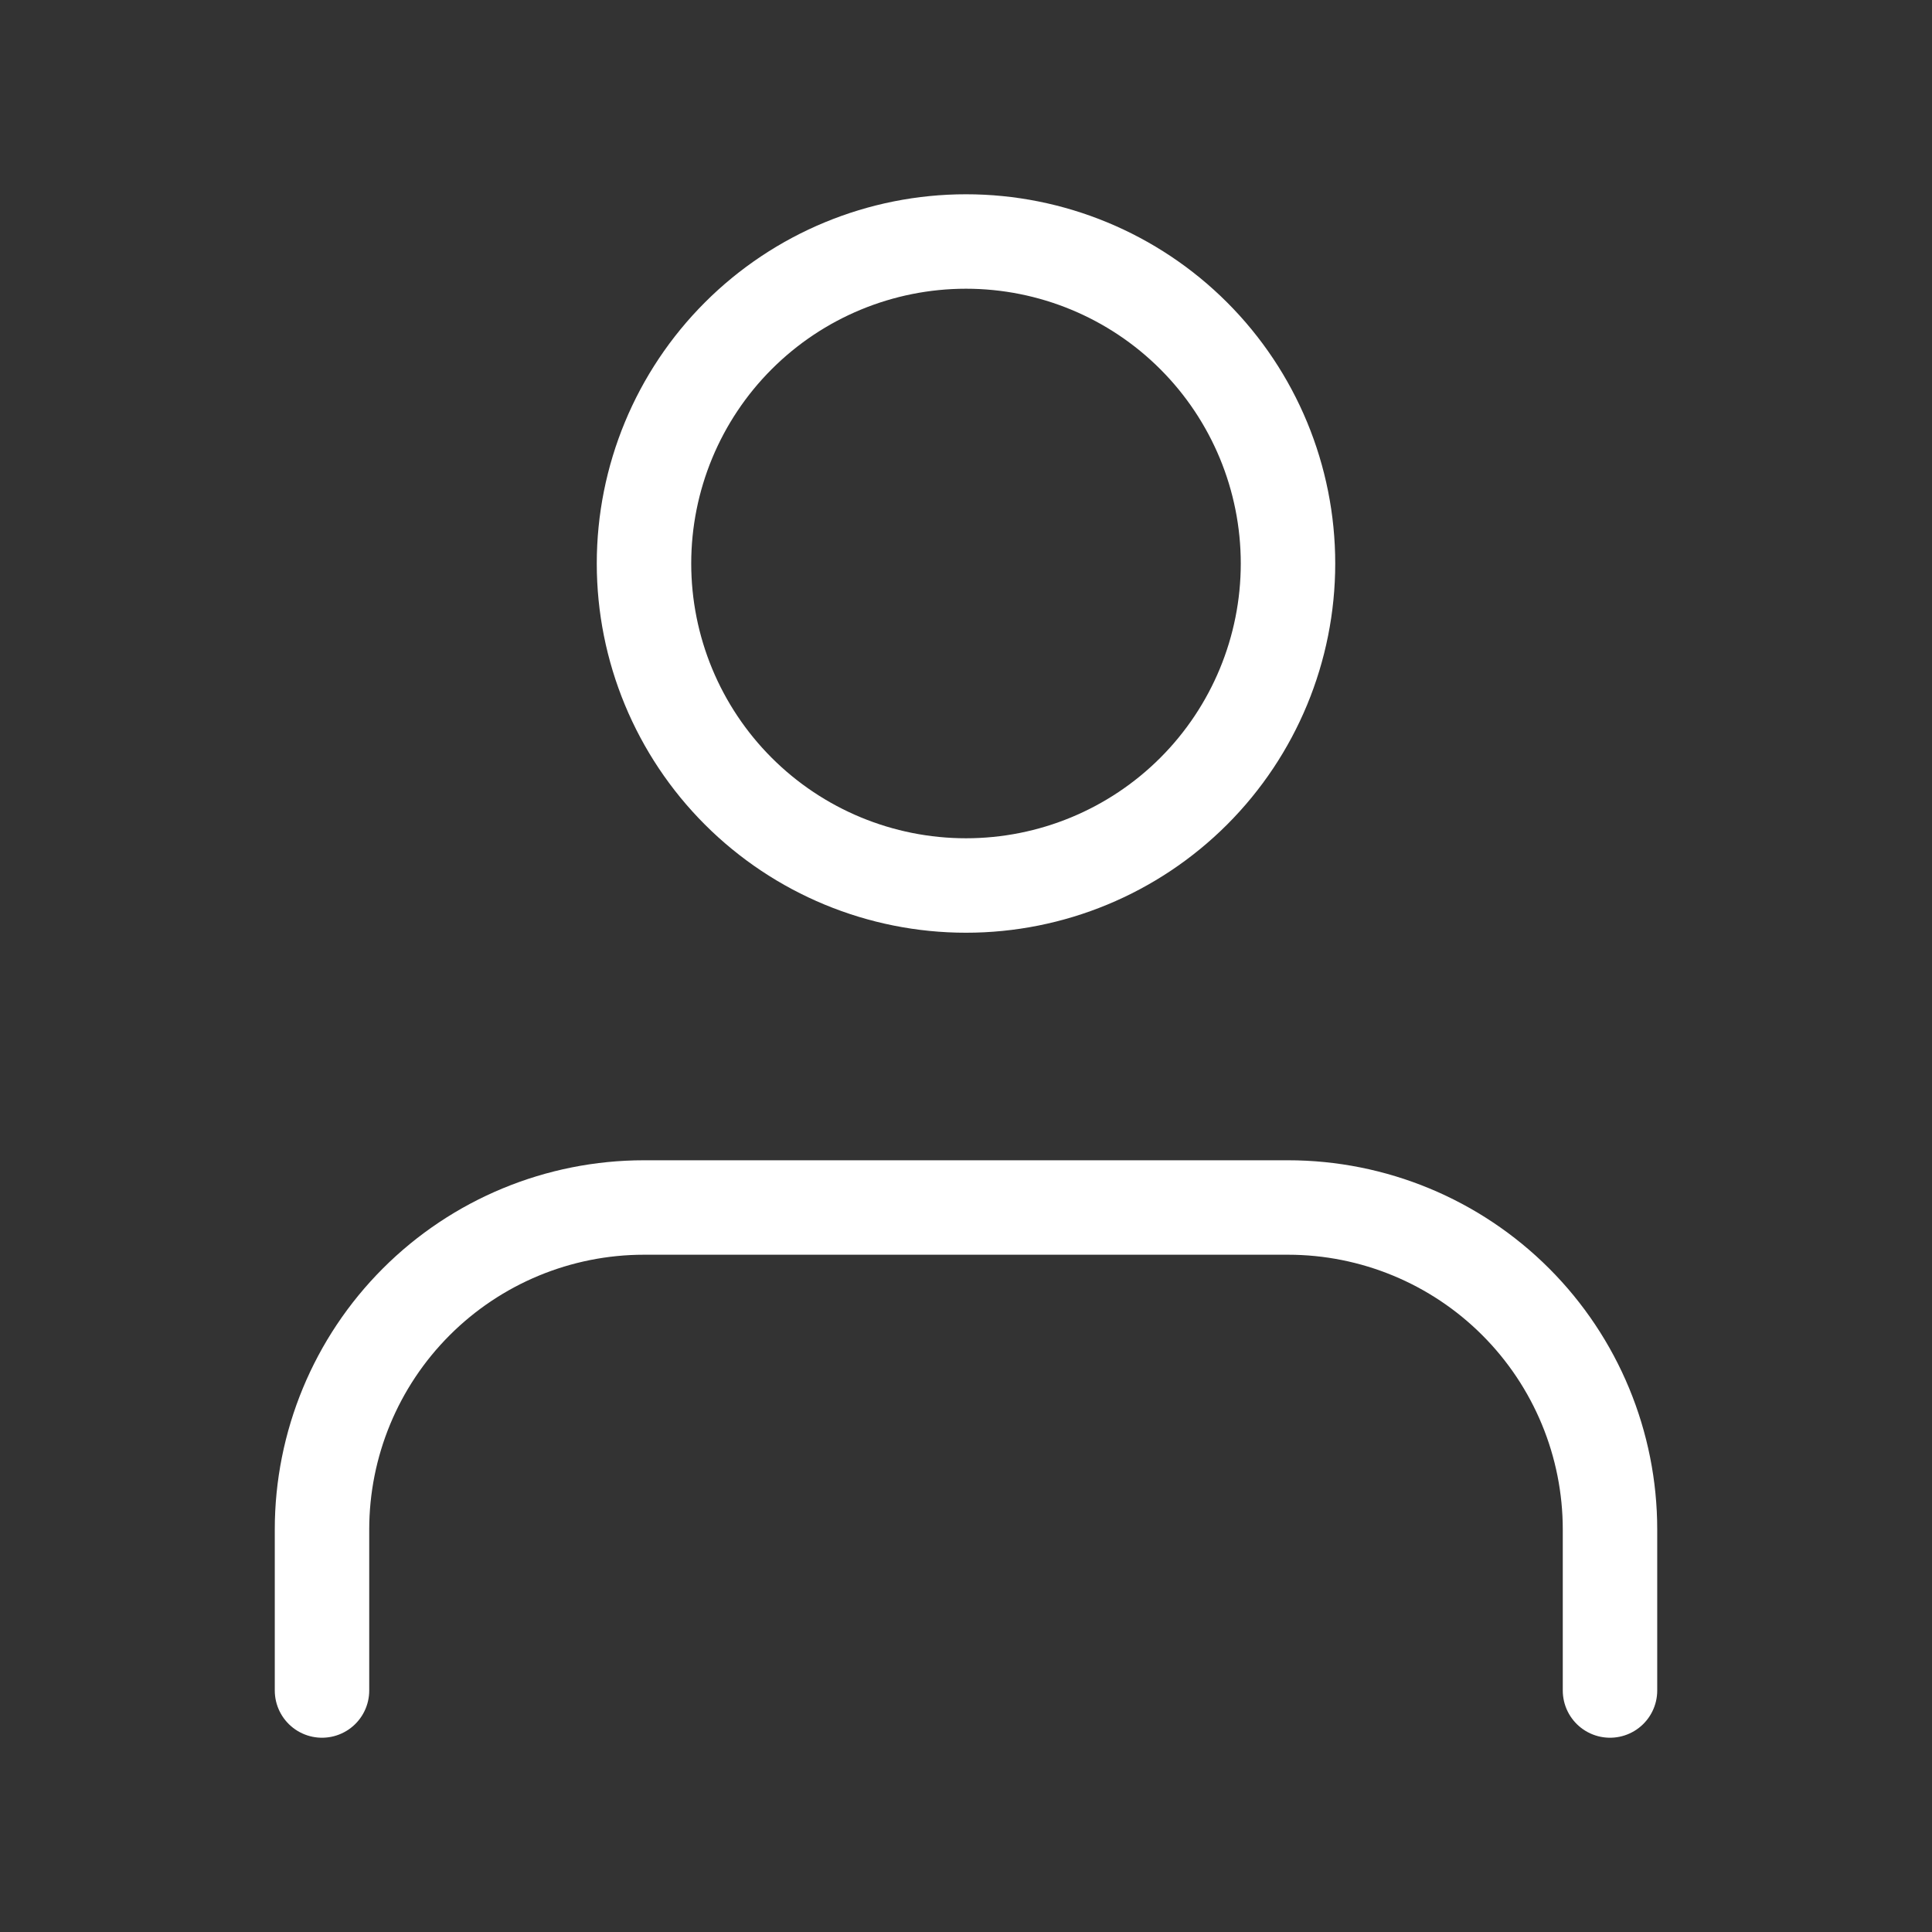 <?xml version="1.0" encoding="UTF-8"?> <svg xmlns="http://www.w3.org/2000/svg" width="90" height="90" viewBox="0 0 90 90" fill="none"><rect x="0" y="0" width="90" height="90" fill="#333333" stroke="none"/> <path d="M75 78.75V71.25C75 67.272 73.42 63.456 70.607 60.643C67.794 57.83 63.978 56.25 60 56.25H30C26.022 56.25 22.206 57.83 19.393 60.643C16.58 63.456 15 67.272 15 71.25V78.75" stroke="white" stroke-width="4.4" stroke-linecap="round" stroke-linejoin="round"></path> <path d="M45 11.25C41.022 11.25 37.206 12.83 34.393 15.643C31.58 18.456 30 22.272 30 26.25C30 30.228 31.58 34.044 34.393 36.857C37.206 39.67 41.022 41.25 45 41.25C48.978 41.25 52.794 39.67 55.607 36.857C58.42 34.044 60 30.228 60 26.25C60 22.272 58.42 18.456 55.607 15.643C52.794 12.83 48.978 11.25 45 11.25Z" stroke="white" stroke-width="4.4" stroke-linecap="round" stroke-linejoin="round"></path> </svg> 